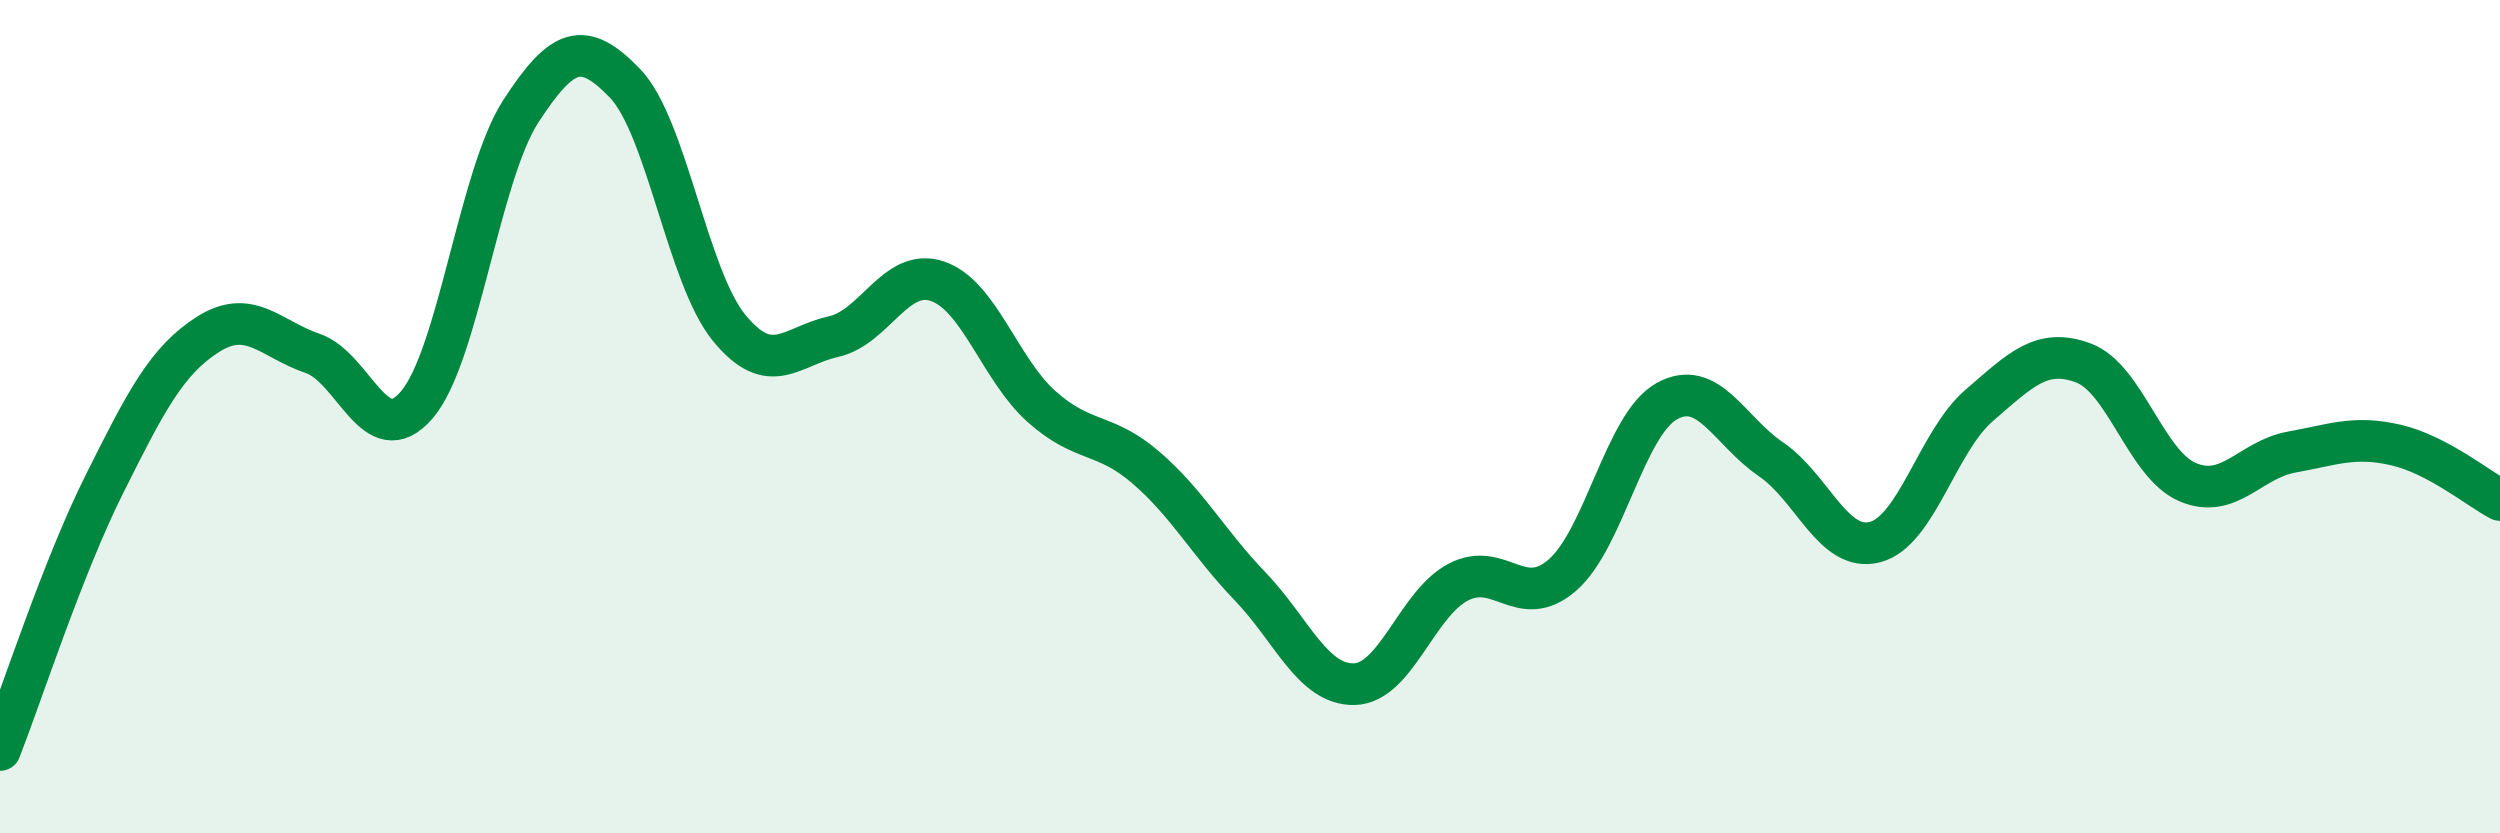 
    <svg width="60" height="20" viewBox="0 0 60 20" xmlns="http://www.w3.org/2000/svg">
      <path
        d="M 0,18 C 0.5,16.73 1.5,13.63 2.5,11.63 C 3.5,9.63 4,8.65 5,8.02 C 6,7.39 6.5,8.14 7.5,8.48 C 8.5,8.82 9,10.88 10,9.72 C 11,8.56 11.5,4.21 12.5,2.67 C 13.5,1.13 14,0.96 15,2 C 16,3.04 16.5,6.65 17.5,7.87 C 18.5,9.09 19,8.3 20,8.08 C 21,7.86 21.5,6.41 22.5,6.75 C 23.5,7.09 24,8.87 25,9.76 C 26,10.65 26.5,10.36 27.5,11.22 C 28.5,12.08 29,13.03 30,14.07 C 31,15.11 31.5,16.44 32.5,16.42 C 33.5,16.4 34,14.49 35,13.97 C 36,13.45 36.5,14.67 37.5,13.8 C 38.5,12.93 39,10.19 40,9.63 C 41,9.07 41.5,10.34 42.5,11.02 C 43.5,11.7 44,13.27 45,13.01 C 46,12.75 46.5,10.59 47.5,9.73 C 48.5,8.87 49,8.34 50,8.71 C 51,9.08 51.5,11.14 52.5,11.57 C 53.5,12 54,11.03 55,10.85 C 56,10.67 56.5,10.45 57.5,10.68 C 58.5,10.91 59.5,11.74 60,12L60 20L0 20Z"
        fill="#008740"
        opacity="0.1"
        stroke-linecap="round"
        stroke-linejoin="round"
      />
      <path
        d="M 0,18 C 0.5,16.73 1.5,13.63 2.5,11.63 C 3.5,9.63 4,8.65 5,8.02 C 6,7.39 6.5,8.14 7.5,8.48 C 8.5,8.82 9,10.88 10,9.72 C 11,8.56 11.5,4.21 12.5,2.67 C 13.5,1.13 14,0.96 15,2 C 16,3.04 16.5,6.65 17.5,7.87 C 18.5,9.09 19,8.3 20,8.08 C 21,7.86 21.5,6.41 22.5,6.75 C 23.5,7.09 24,8.87 25,9.76 C 26,10.65 26.5,10.36 27.5,11.22 C 28.5,12.08 29,13.03 30,14.07 C 31,15.11 31.5,16.44 32.5,16.42 C 33.5,16.4 34,14.49 35,13.97 C 36,13.45 36.5,14.67 37.5,13.8 C 38.5,12.93 39,10.19 40,9.63 C 41,9.07 41.5,10.34 42.5,11.02 C 43.5,11.7 44,13.27 45,13.01 C 46,12.75 46.5,10.59 47.5,9.73 C 48.5,8.87 49,8.34 50,8.71 C 51,9.08 51.5,11.14 52.5,11.57 C 53.5,12 54,11.03 55,10.85 C 56,10.67 56.5,10.45 57.5,10.68 C 58.5,10.91 59.5,11.74 60,12"
        stroke="#008740"
        stroke-width="1"
        fill="none"
        stroke-linecap="round"
        stroke-linejoin="round"
      />
    </svg>
  